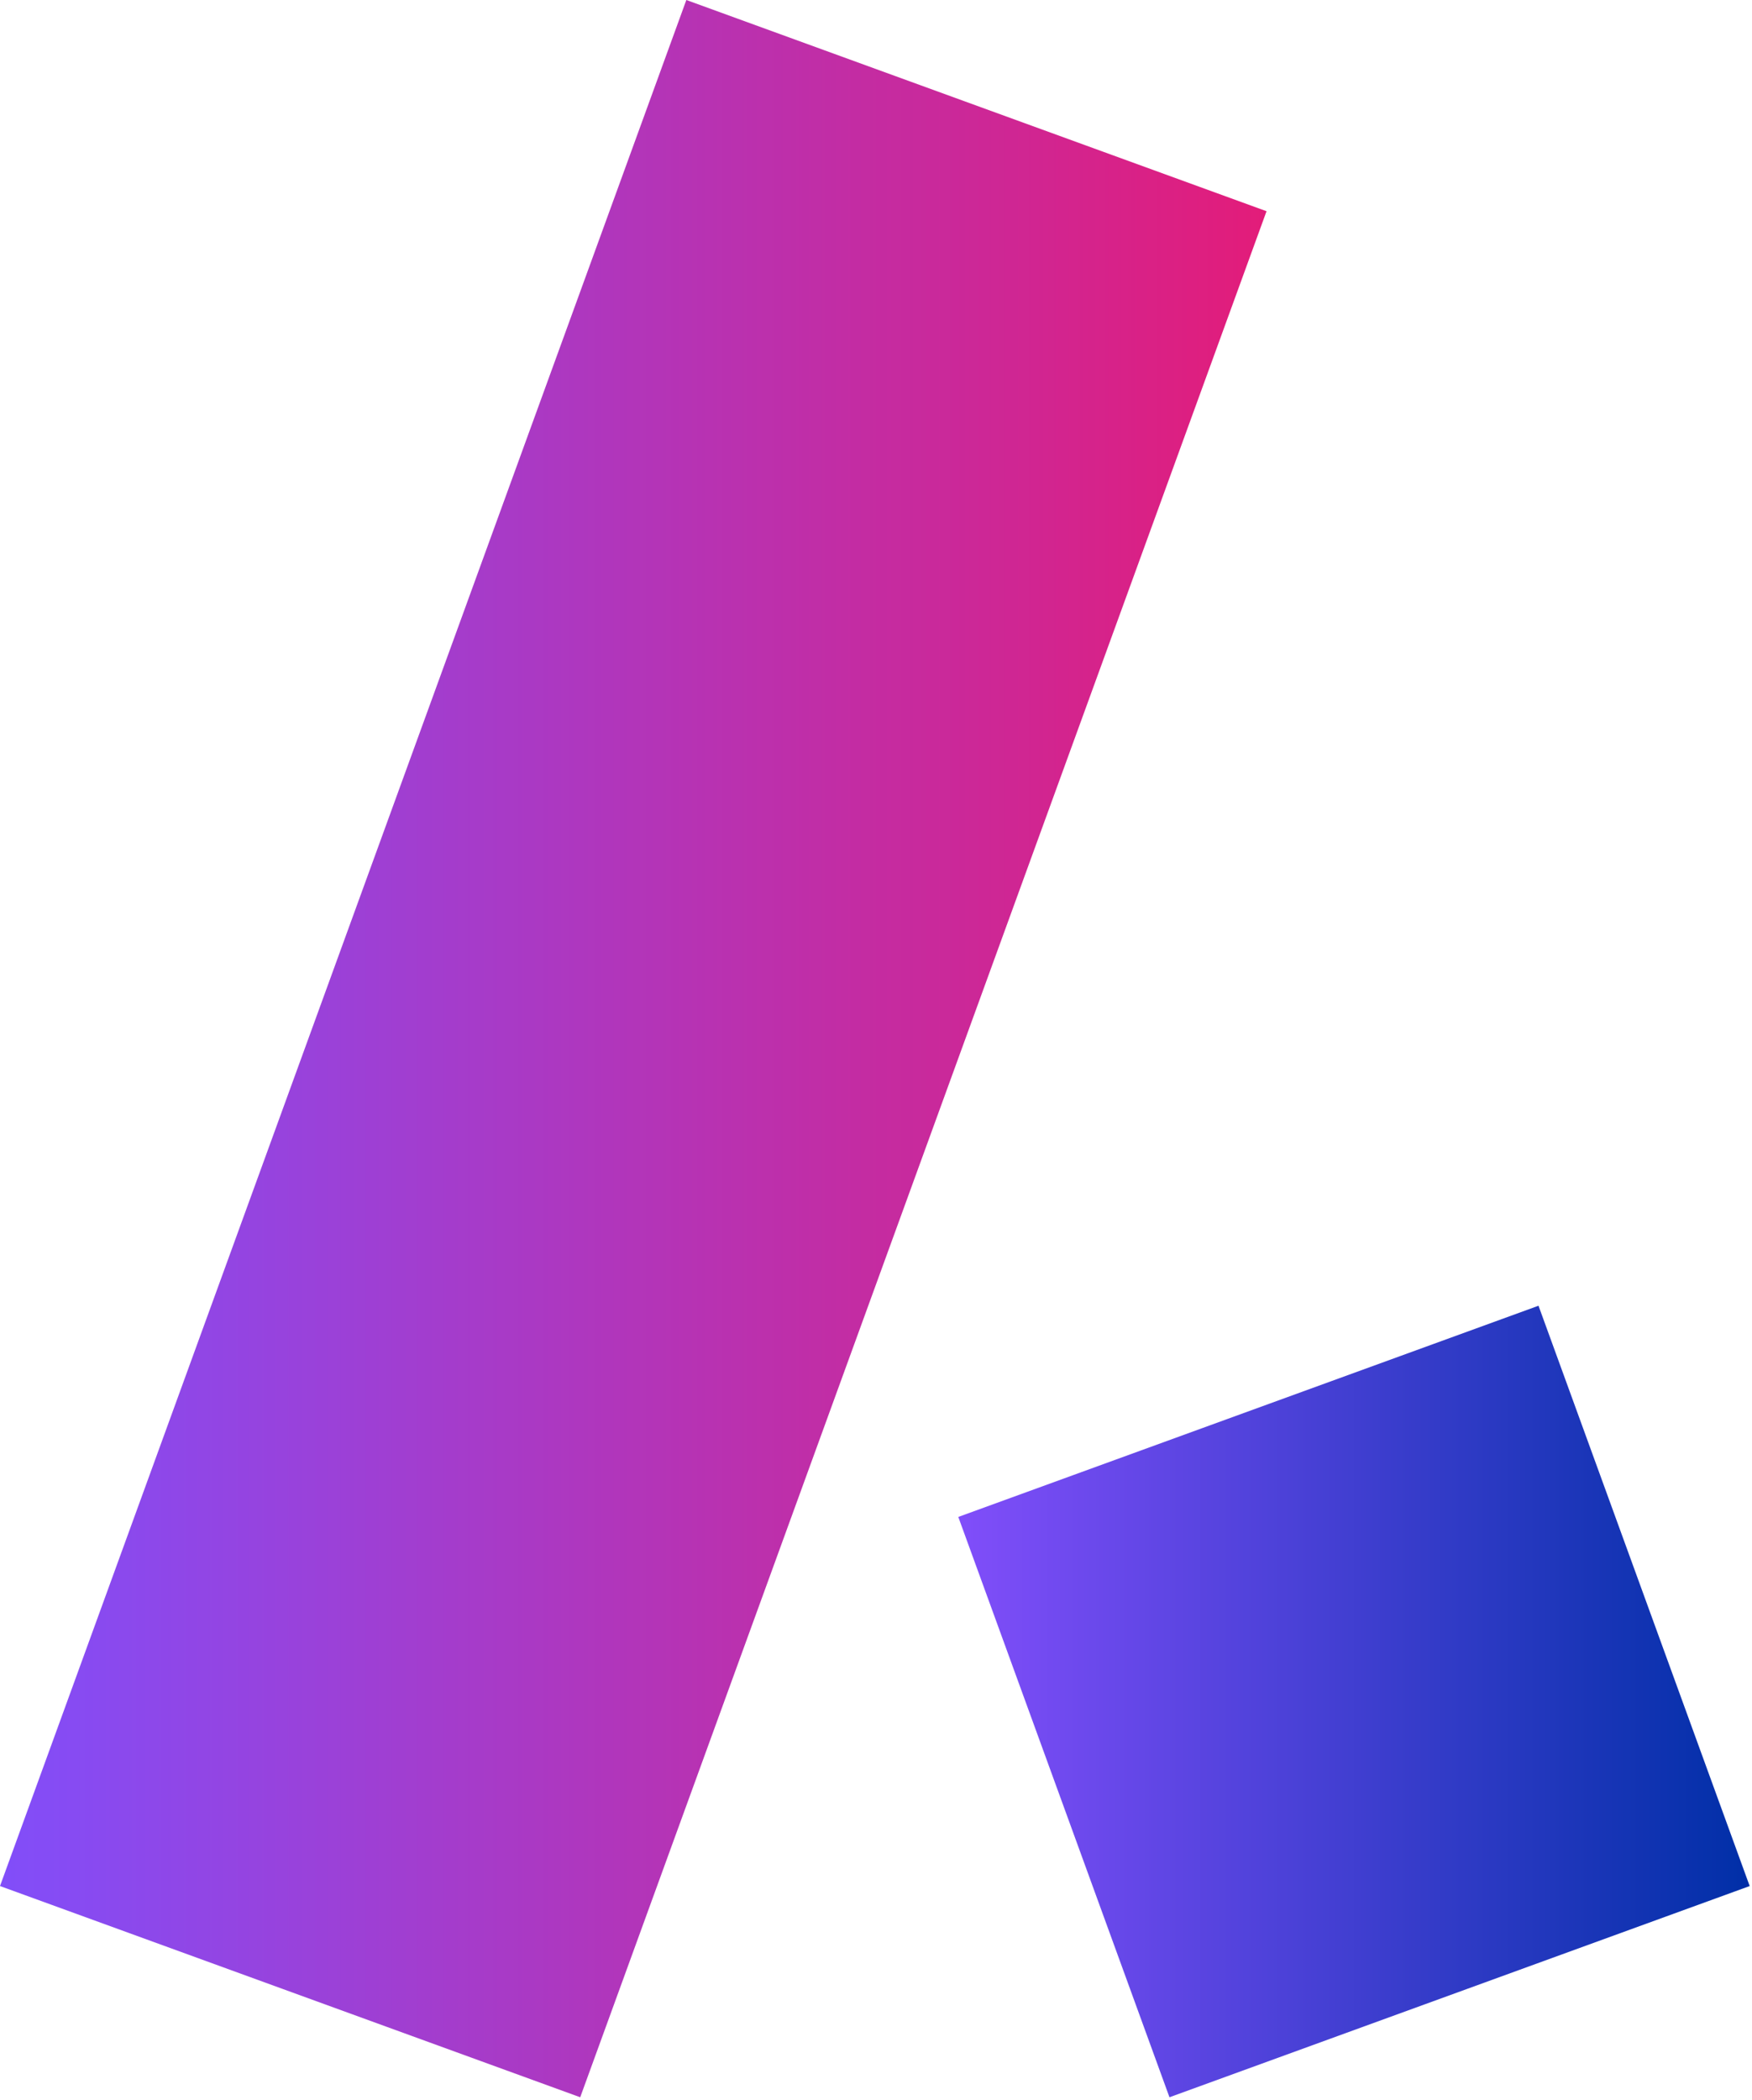 <svg xmlns="http://www.w3.org/2000/svg" width="227" height="272" viewBox="0 0 227 272">
    <defs>
        <linearGradient id="0r191884ia" x1="100%" x2="0%" y1="50%" y2="50%">
            <stop offset="0%" stop-color="#E31C79"/>
            <stop offset="100%" stop-color="#814EFA"/>
        </linearGradient>
        <linearGradient id="i2e14yltsb" x1="100%" x2="0%" y1="50%" y2="50%">
            <stop offset="0%" stop-color="#002FA7"/>
            <stop offset="100%" stop-color="#814EFA"/>
        </linearGradient>
    </defs>
    <g fill="none" fill-rule="evenodd">
        <g>
            <g>
                <g>
                    <path fill="url(#0r191884ia)" d="M88.926 0L0 244.322 75.176 271.682 164.1 27.362z" transform="translate(-493 -3386) translate(360 3364) translate(133 22)"/>
                    <path fill="url(#i2e14yltsb)" d="M124.162 196.506L151.524 271.682 226.7 244.322 199.338 169.146z" transform="translate(-493 -3386) translate(360 3364) translate(133 22)"/>
                </g>
            </g>
        </g>
    </g>
</svg>
